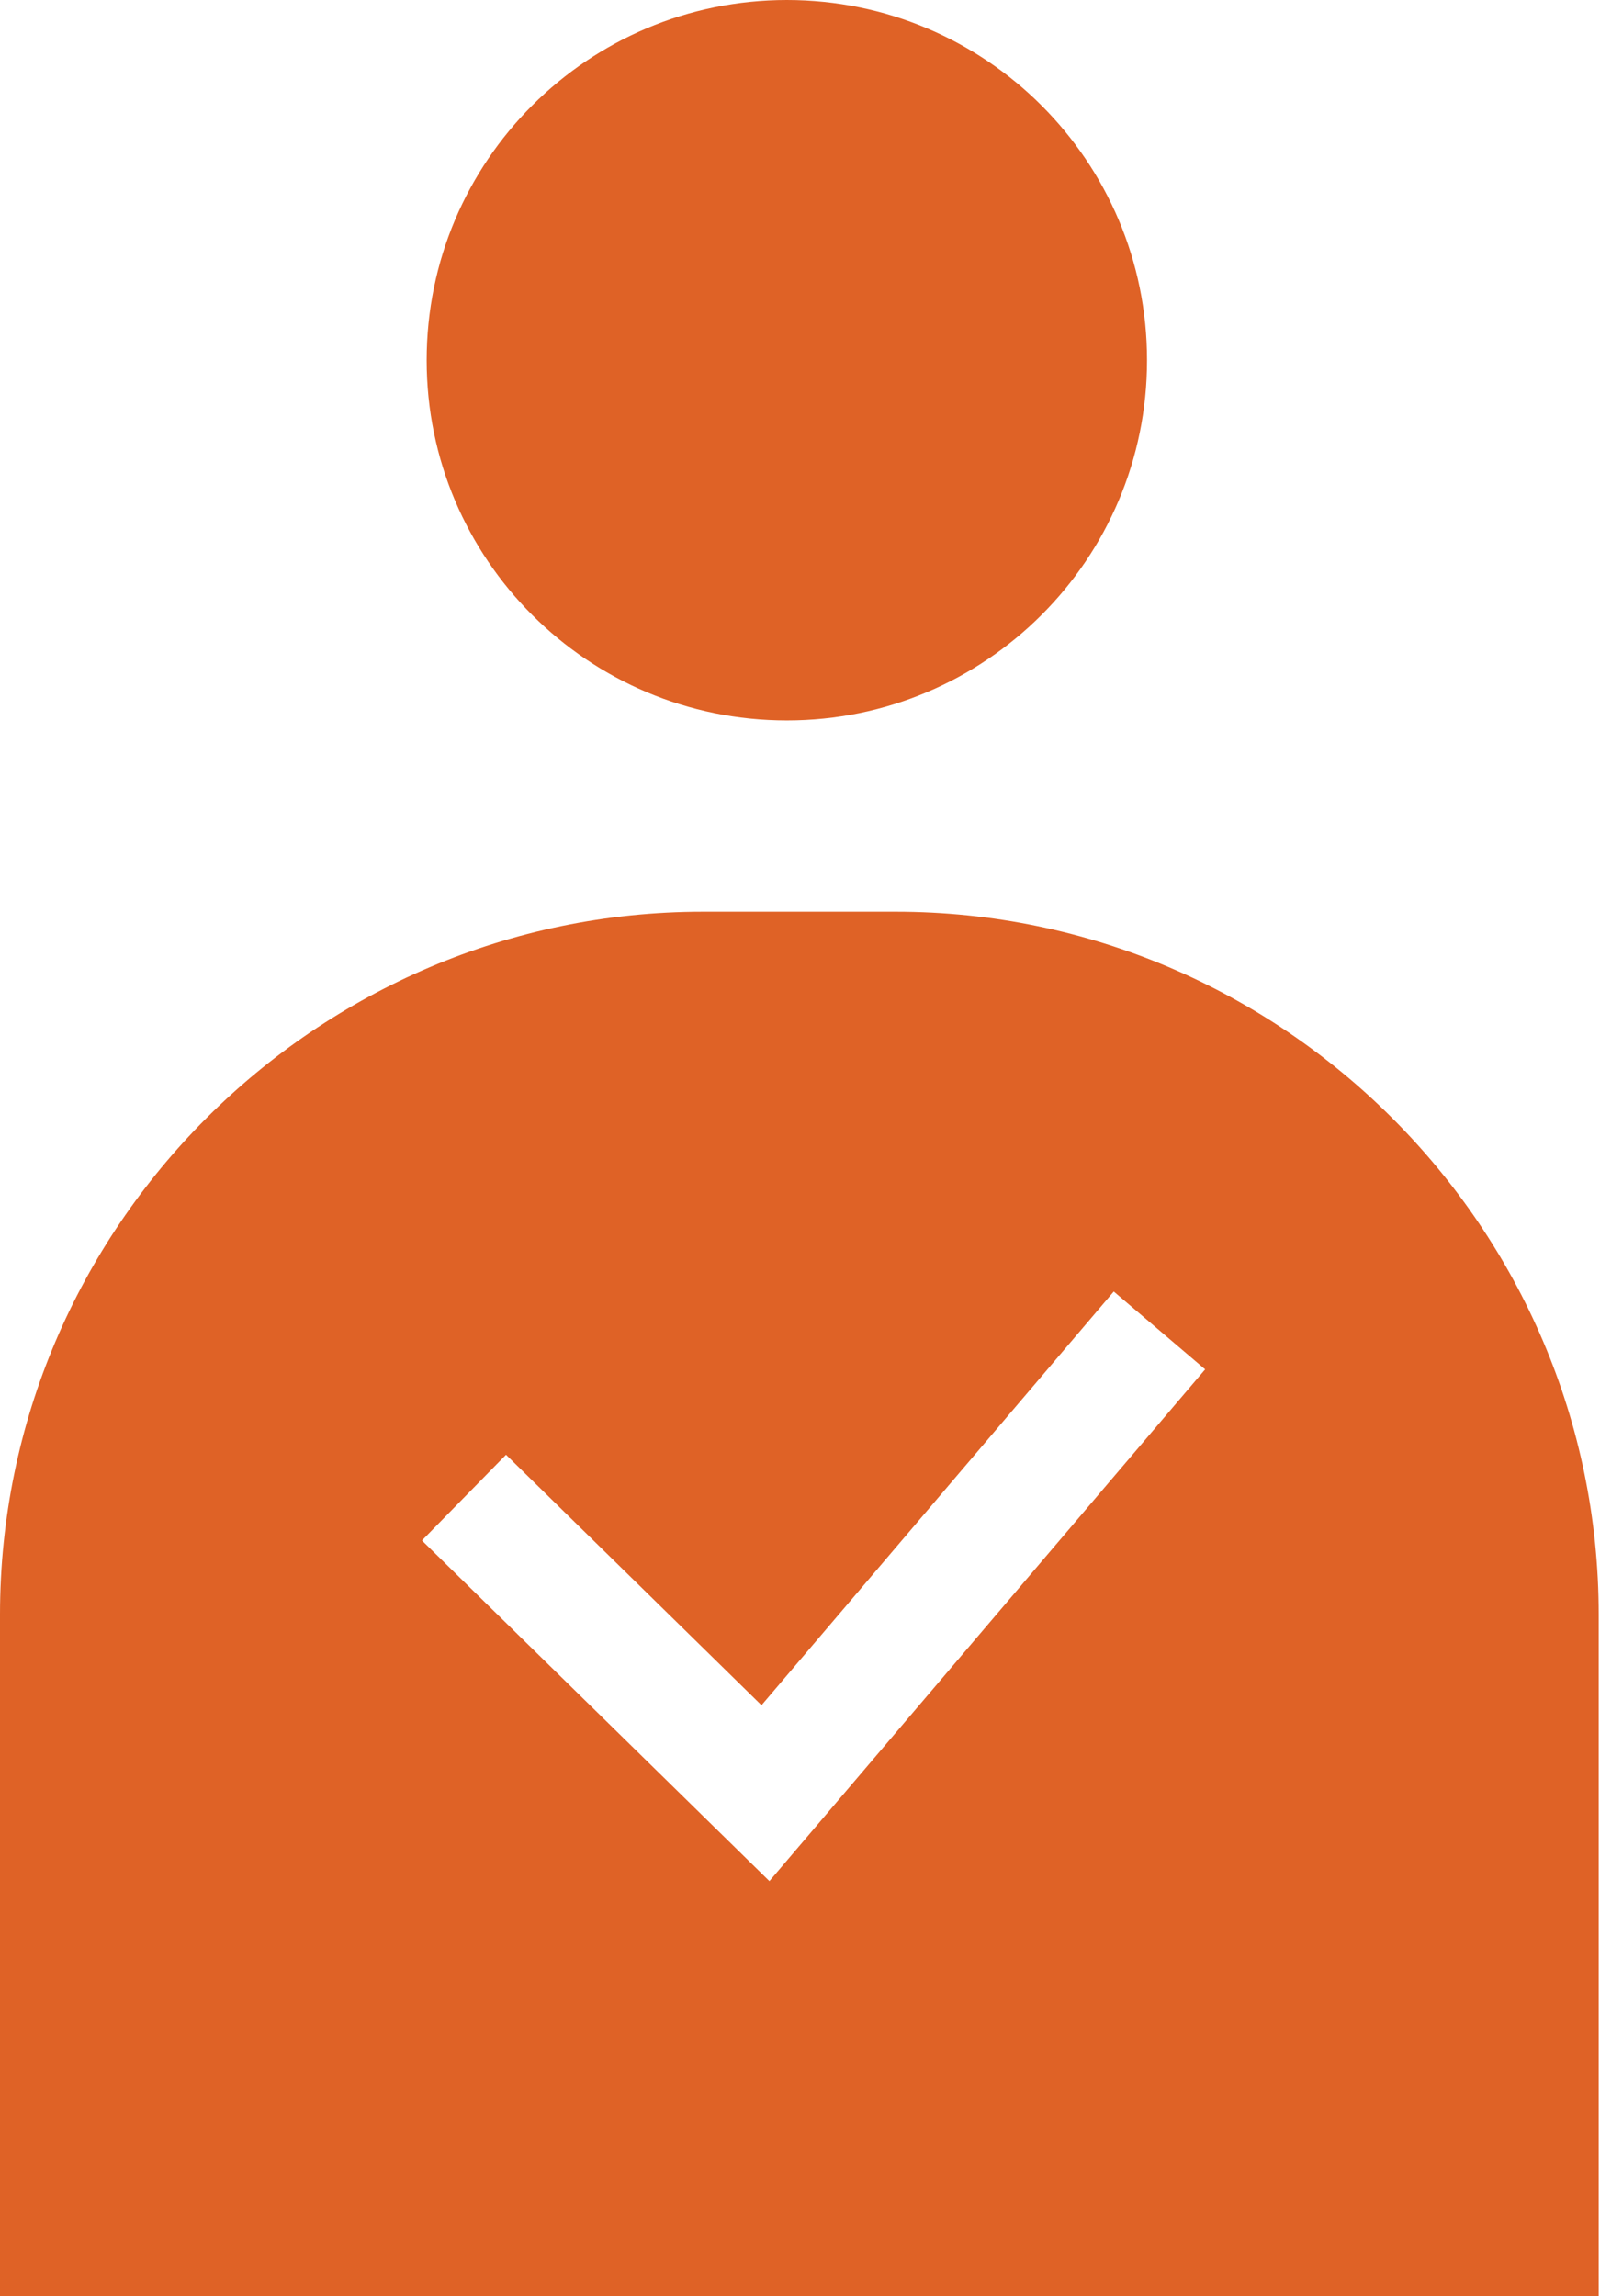 <svg width="92" height="132" viewBox="0 0 92 132" fill="none" xmlns="http://www.w3.org/2000/svg">
<path d="M45.243 41.42C56.681 41.42 65.954 32.148 65.954 20.71C65.954 9.272 56.681 0 45.243 0C33.806 0 24.533 9.272 24.533 20.71C24.533 32.148 33.806 41.42 45.243 41.42Z" fill="#DF6226"/>
<path d="M51.522 52.416H40.404C18.181 52.416 0 70.597 0 92.819V132.001H91.925V92.819C91.925 70.597 73.744 52.416 51.522 52.416ZM44.241 108.149L24.262 88.566L29.096 83.636L43.786 98.037L64.041 74.252L69.296 78.728L44.241 108.149Z" fill="#DF6226"/>
</svg>
